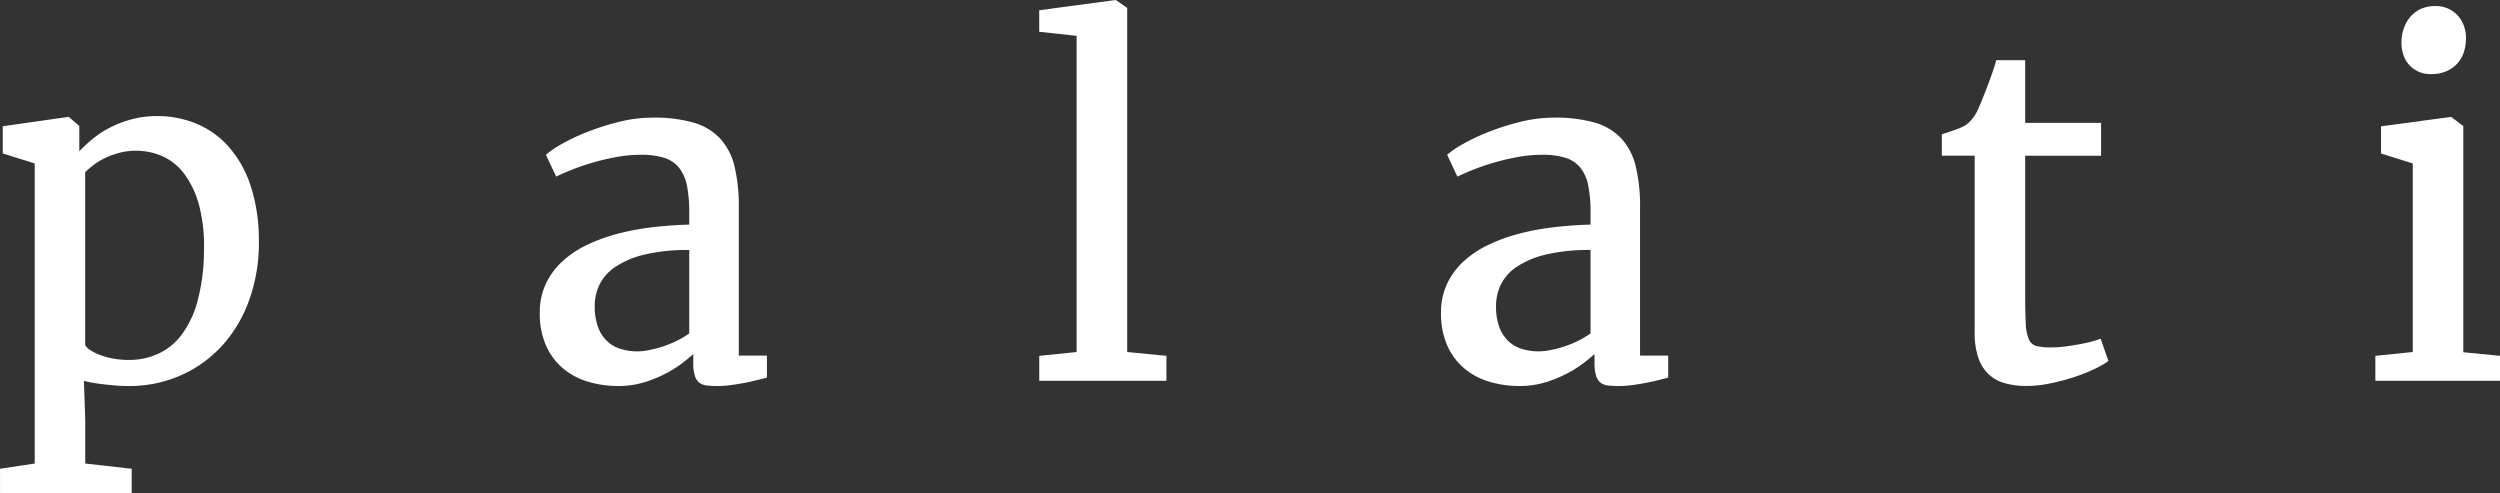 <?xml version="1.0" encoding="UTF-8"?>
<svg xmlns="http://www.w3.org/2000/svg" width="190.323" height="37.548" viewBox="0 0 190.323 37.548">
  <rect x="0" y="0" width="190.323" height="37.548" fill="#333333" stroke="none"/>
  <g id="Grupo_156" data-name="Grupo 156" transform="translate(-81.065 229)">
    <path id="Trazado_2133" data-name="Trazado 2133" d="M1009.745,1102.91a13.337,13.337,0,0,0-.639-4.384,8.419,8.419,0,0,0-1.717-2.993,6.72,6.72,0,0,0-2.467-1.718,7.772,7.772,0,0,0-2.891-.551,7.462,7.462,0,0,0-1.95.241,8.4,8.4,0,0,0-1.639.621,7.35,7.35,0,0,0-1.329.862,12.4,12.4,0,0,0-1.036.95v-1.916l-.794-.69H995.2l-4.952.708v2.07l2.434.76v22.845l-2.64.4v1.864h10.024v-1.864l-3.537-.4v-3.363l-.1-2.933a7.264,7.264,0,0,0,.715.155q.4.07.854.121t.906.086q.458.034.872.034a9.7,9.7,0,0,0,4.123-.854,9.433,9.433,0,0,0,3.149-2.328,10.357,10.357,0,0,0,2-3.469,12.754,12.754,0,0,0,.7-4.253m-4.668,4.443a7.664,7.664,0,0,1-1.225,2.571,4.657,4.657,0,0,1-1.8,1.448,5.341,5.341,0,0,1-2.2.458,6.72,6.72,0,0,1-1.166-.1,5.408,5.408,0,0,1-.984-.259,3.966,3.966,0,0,1-.75-.362,1.284,1.284,0,0,1-.431-.406v-13.165a6.5,6.5,0,0,1,.664-.568,5.058,5.058,0,0,1,.88-.527,6.359,6.359,0,0,1,1.08-.388,5.059,5.059,0,0,1,3.3.284,4.32,4.32,0,0,1,1.656,1.372,7.048,7.048,0,0,1,1.1,2.373,12.288,12.288,0,0,1,.363,3.443,14.664,14.664,0,0,1-.492,3.822" transform="translate(-908.975 -1313.428)" fill="#fff"></path>
    <path id="Trazado_2134" data-name="Trazado 2134" d="M1024.425,1101.674a18.89,18.89,0,0,0-2.64.482,13.354,13.354,0,0,0-2.364.845,7.62,7.62,0,0,0-1.907,1.26,5.561,5.561,0,0,0-1.277,1.717,5.092,5.092,0,0,0-.465,2.218,5.979,5.979,0,0,0,.49,2.528,4.811,4.811,0,0,0,1.313,1.733,5.317,5.317,0,0,0,1.9.993,7.975,7.975,0,0,0,2.269.319,6.732,6.732,0,0,0,2.036-.3,9.525,9.525,0,0,0,1.691-.709,8.612,8.612,0,0,0,1.25-.81c.34-.271.584-.474.735-.613v.639a3.437,3.437,0,0,0,.112.984,1.081,1.081,0,0,0,.335.543,1.128,1.128,0,0,0,.578.225,7.422,7.422,0,0,0,1.821-.027c.345-.045.685-.1,1.019-.163s.651-.133.957-.208.567-.14.786-.2v-1.674h-2.14v-11.25a12.971,12.971,0,0,0-.335-3.184,4.753,4.753,0,0,0-1.115-2.122,4.475,4.475,0,0,0-2.026-1.19,10.88,10.88,0,0,0-3.063-.371,10.6,10.6,0,0,0-2.6.327,19.536,19.536,0,0,0-2.432.776,14.645,14.645,0,0,0-1.959.933,6.659,6.659,0,0,0-1.156.793l.778,1.656h.016q.484-.242,1.2-.527t1.57-.535a18.315,18.315,0,0,1,1.787-.422,10.22,10.22,0,0,1,1.864-.173,5.792,5.792,0,0,1,1.793.233,2.338,2.338,0,0,1,1.131.759,3.149,3.149,0,0,1,.6,1.364,10.308,10.308,0,0,1,.172,2.044v.915q-1.346.034-2.718.19m2.718,8.092a6.445,6.445,0,0,1-.958.569,7.859,7.859,0,0,1-1.06.433,8.463,8.463,0,0,1-1.036.267,4.65,4.65,0,0,1-.862.1,4.46,4.46,0,0,1-1.294-.182,2.6,2.6,0,0,1-1.044-.6,2.8,2.8,0,0,1-.69-1.068,4.543,4.543,0,0,1-.251-1.606,3.8,3.8,0,0,1,.345-1.588,3.472,3.472,0,0,1,1.174-1.354,6.744,6.744,0,0,1,2.218-.958,13.969,13.969,0,0,1,3.459-.361Z" transform="translate(-893.613 -1313.383)" fill="#fff"></path>
    <path id="Trazado_2135" data-name="Trazado 2135" d="M1039.583,1114.822v1.9h9.681v-1.9l-2.986-.294v-26.193l-.862-.6h-.035l-5.8.776v1.64l2.847.31v24.071Z" transform="translate(-879.4 -1316.731)" fill="#fff"></path>
    <path id="Trazado_2136" data-name="Trazado 2136" d="M1067.387,1101.674a18.949,18.949,0,0,0-2.64.482,13.293,13.293,0,0,0-2.362.845,7.687,7.687,0,0,0-1.908,1.26,5.529,5.529,0,0,0-1.276,1.717,5.094,5.094,0,0,0-.466,2.218,5.979,5.979,0,0,0,.492,2.528,4.8,4.8,0,0,0,1.313,1.733,5.291,5.291,0,0,0,1.9.993,7.969,7.969,0,0,0,2.269.319,6.731,6.731,0,0,0,2.035-.3,9.532,9.532,0,0,0,1.691-.709,8.609,8.609,0,0,0,1.25-.81c.34-.271.585-.474.735-.613v.639a3.443,3.443,0,0,0,.112.984,1.084,1.084,0,0,0,.337.543,1.116,1.116,0,0,0,.578.225,7.424,7.424,0,0,0,1.821-.027c.345-.045.684-.1,1.017-.163s.655-.133.958-.208.565-.14.786-.2v-1.674h-2.142v-11.25a12.978,12.978,0,0,0-.335-3.184,4.77,4.77,0,0,0-1.113-2.122,4.472,4.472,0,0,0-2.028-1.19,10.881,10.881,0,0,0-3.063-.371,10.6,10.6,0,0,0-2.6.327,19.541,19.541,0,0,0-2.432.776,14.645,14.645,0,0,0-1.959.933,6.691,6.691,0,0,0-1.155.793l.776,1.656H1060q.481-.242,1.2-.527t1.571-.535a18.282,18.282,0,0,1,1.785-.422,10.232,10.232,0,0,1,1.864-.173,5.81,5.81,0,0,1,1.8.233,2.346,2.346,0,0,1,1.131.759,3.145,3.145,0,0,1,.594,1.364,10.307,10.307,0,0,1,.173,2.044v.915q-1.346.034-2.718.19m2.718,8.092a6.44,6.44,0,0,1-.958.569,7.841,7.841,0,0,1-1.061.433,8.444,8.444,0,0,1-1.035.267,4.681,4.681,0,0,1-.864.1,4.447,4.447,0,0,1-1.292-.182,2.588,2.588,0,0,1-1.046-.6,2.841,2.841,0,0,1-.69-1.068,4.548,4.548,0,0,1-.249-1.606,3.779,3.779,0,0,1,.346-1.588,3.45,3.45,0,0,1,1.171-1.354,6.744,6.744,0,0,1,2.218-.958,13.988,13.988,0,0,1,3.459-.361Z" transform="translate(-867.966 -1313.383)" fill="#fff"></path>
    <path id="Trazado_2137" data-name="Trazado 2137" d="M1086.751,1090.6c-.046.184-.123.438-.233.759s-.23.663-.363,1.019-.267.7-.405,1.044-.252.612-.345.819a3,3,0,0,1-.966,1.293,4,4,0,0,1-.768.345c-.352.128-.7.248-1.061.362v1.623h2.5v13.459a5.847,5.847,0,0,0,.275,1.923,3.086,3.086,0,0,0,.786,1.26,2.968,2.968,0,0,0,1.233.682,6,6,0,0,0,1.64.208h.034a8.852,8.852,0,0,0,1.726-.182,15.675,15.675,0,0,0,1.768-.457,13.6,13.6,0,0,0,1.579-.613,6.387,6.387,0,0,0,1.139-.647l-.586-1.691h-.017a5.8,5.8,0,0,1-.69.216q-.431.113-.949.208c-.345.062-.7.118-1.062.164a8.229,8.229,0,0,1-1.043.069h-.018a4.829,4.829,0,0,1-1.088-.1.868.868,0,0,1-.6-.509,3.5,3.5,0,0,1-.241-1.276q-.043-.862-.043-2.4V1097.87h5.779v-2.5h-5.779V1090.6Z" transform="translate(-853.714 -1315.015)" fill="#fff"></path>
    <path id="Trazado_2138" data-name="Trazado 2138" d="M1109.971,1094l-.915-.69h-.086l-5.262.708v2.071l2.415.759V1111.2l-2.847.292v1.9h9.491v-1.9l-2.795-.275Z" transform="translate(-841.377 -1313.402)" fill="#fff"></path>
    <path id="Trazado_2139" data-name="Trazado 2139" d="M1105.829,1093.018a2.249,2.249,0,0,0,.915.18h.018a2.916,2.916,0,0,0,1.172-.216,2.334,2.334,0,0,0,1.338-1.458,3.476,3.476,0,0,0,.163-1.086,2.621,2.621,0,0,0-.155-.9,2.369,2.369,0,0,0-.449-.768,2.223,2.223,0,0,0-.725-.543,2.276,2.276,0,0,0-1-.208h-.018a2.552,2.552,0,0,0-1.121.233,2.328,2.328,0,0,0-.8.621,2.7,2.7,0,0,0-.482.888,3.342,3.342,0,0,0-.165,1.054,2.8,2.8,0,0,0,.155.939,2.169,2.169,0,0,0,.449.76,2.1,2.1,0,0,0,.707.5" transform="translate(-840.635 -1316.557)" fill="#fff"></path>
  </g>
</svg>

